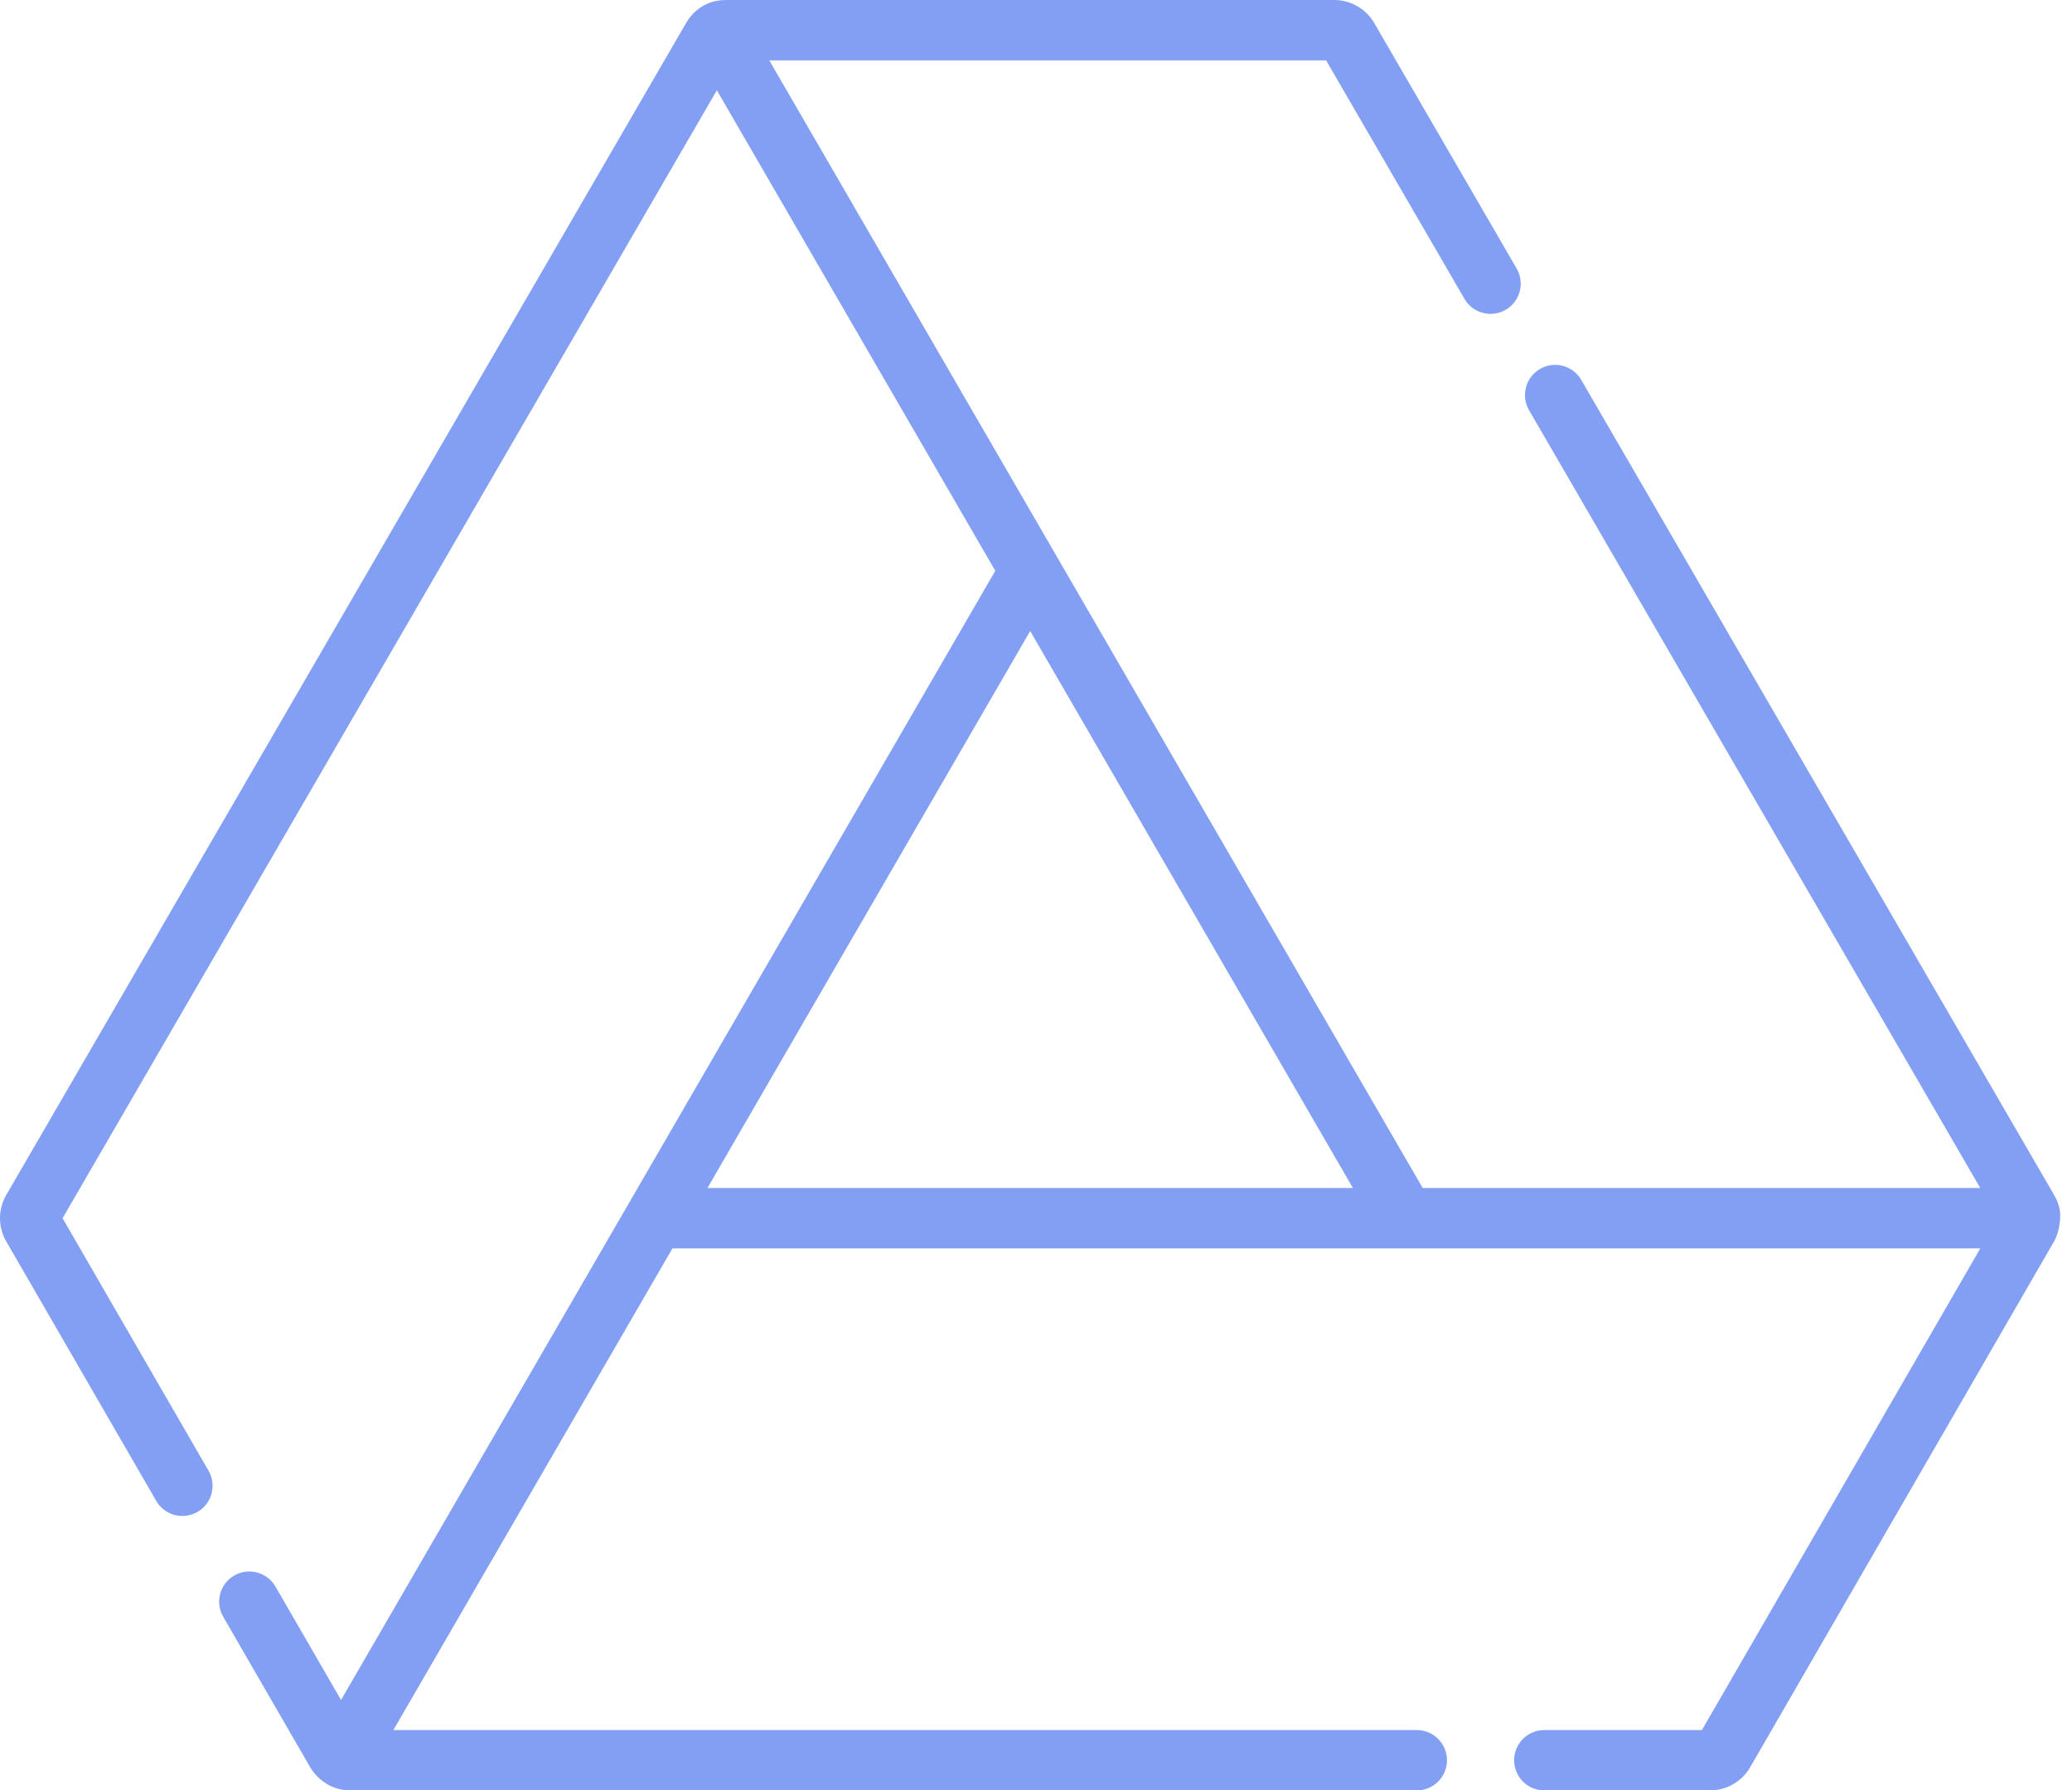 <?xml version="1.0" encoding="UTF-8"?> <svg xmlns="http://www.w3.org/2000/svg" width="81" height="70" viewBox="0 0 81 70" fill="none"> <g opacity="0.9"> <path d="M80.539 47.526C80.539 47.215 80.425 46.936 80.3 46.721L61.816 14.854C61.489 14.29 60.767 14.098 60.203 14.425C59.64 14.752 59.448 15.474 59.775 16.038L77.414 46.448H55.617L30.073 2.36H51.841L57.249 11.683C57.576 12.247 58.298 12.439 58.862 12.112C59.425 11.785 59.617 11.063 59.29 10.499L53.724 0.903C53.402 0.346 52.802 0 52.157 0H28.387C27.397 0 26.95 0.68 26.821 0.901L0.247 46.717C-0.081 47.277 -0.082 47.974 0.243 48.534L6.108 58.681C6.326 59.059 6.723 59.27 7.13 59.27C7.331 59.27 7.534 59.219 7.72 59.112C8.284 58.786 8.477 58.064 8.151 57.5L2.446 47.629L28.024 3.53L38.909 22.317L13.332 66.465L10.769 62.031C10.443 61.467 9.721 61.274 9.157 61.599C8.593 61.926 8.4 62.647 8.726 63.211C8.726 63.211 12.138 69.115 12.141 69.12C12.301 69.386 12.809 70 13.694 70H55.386C56.038 70 56.566 69.472 56.566 68.82C56.566 68.169 56.038 67.641 55.386 67.641H15.378L26.288 48.808H77.417L66.533 67.64H60.372C59.72 67.64 59.192 68.168 59.192 68.82C59.192 69.472 59.72 70 60.372 70H66.849C67.492 70 68.093 69.654 68.418 69.095L80.299 48.536C80.46 48.26 80.539 47.837 80.539 47.526ZM40.273 24.671L52.89 46.449H27.655L40.273 24.671Z" fill="#527BEF" fill-opacity="0.8"></path> </g> </svg> 
